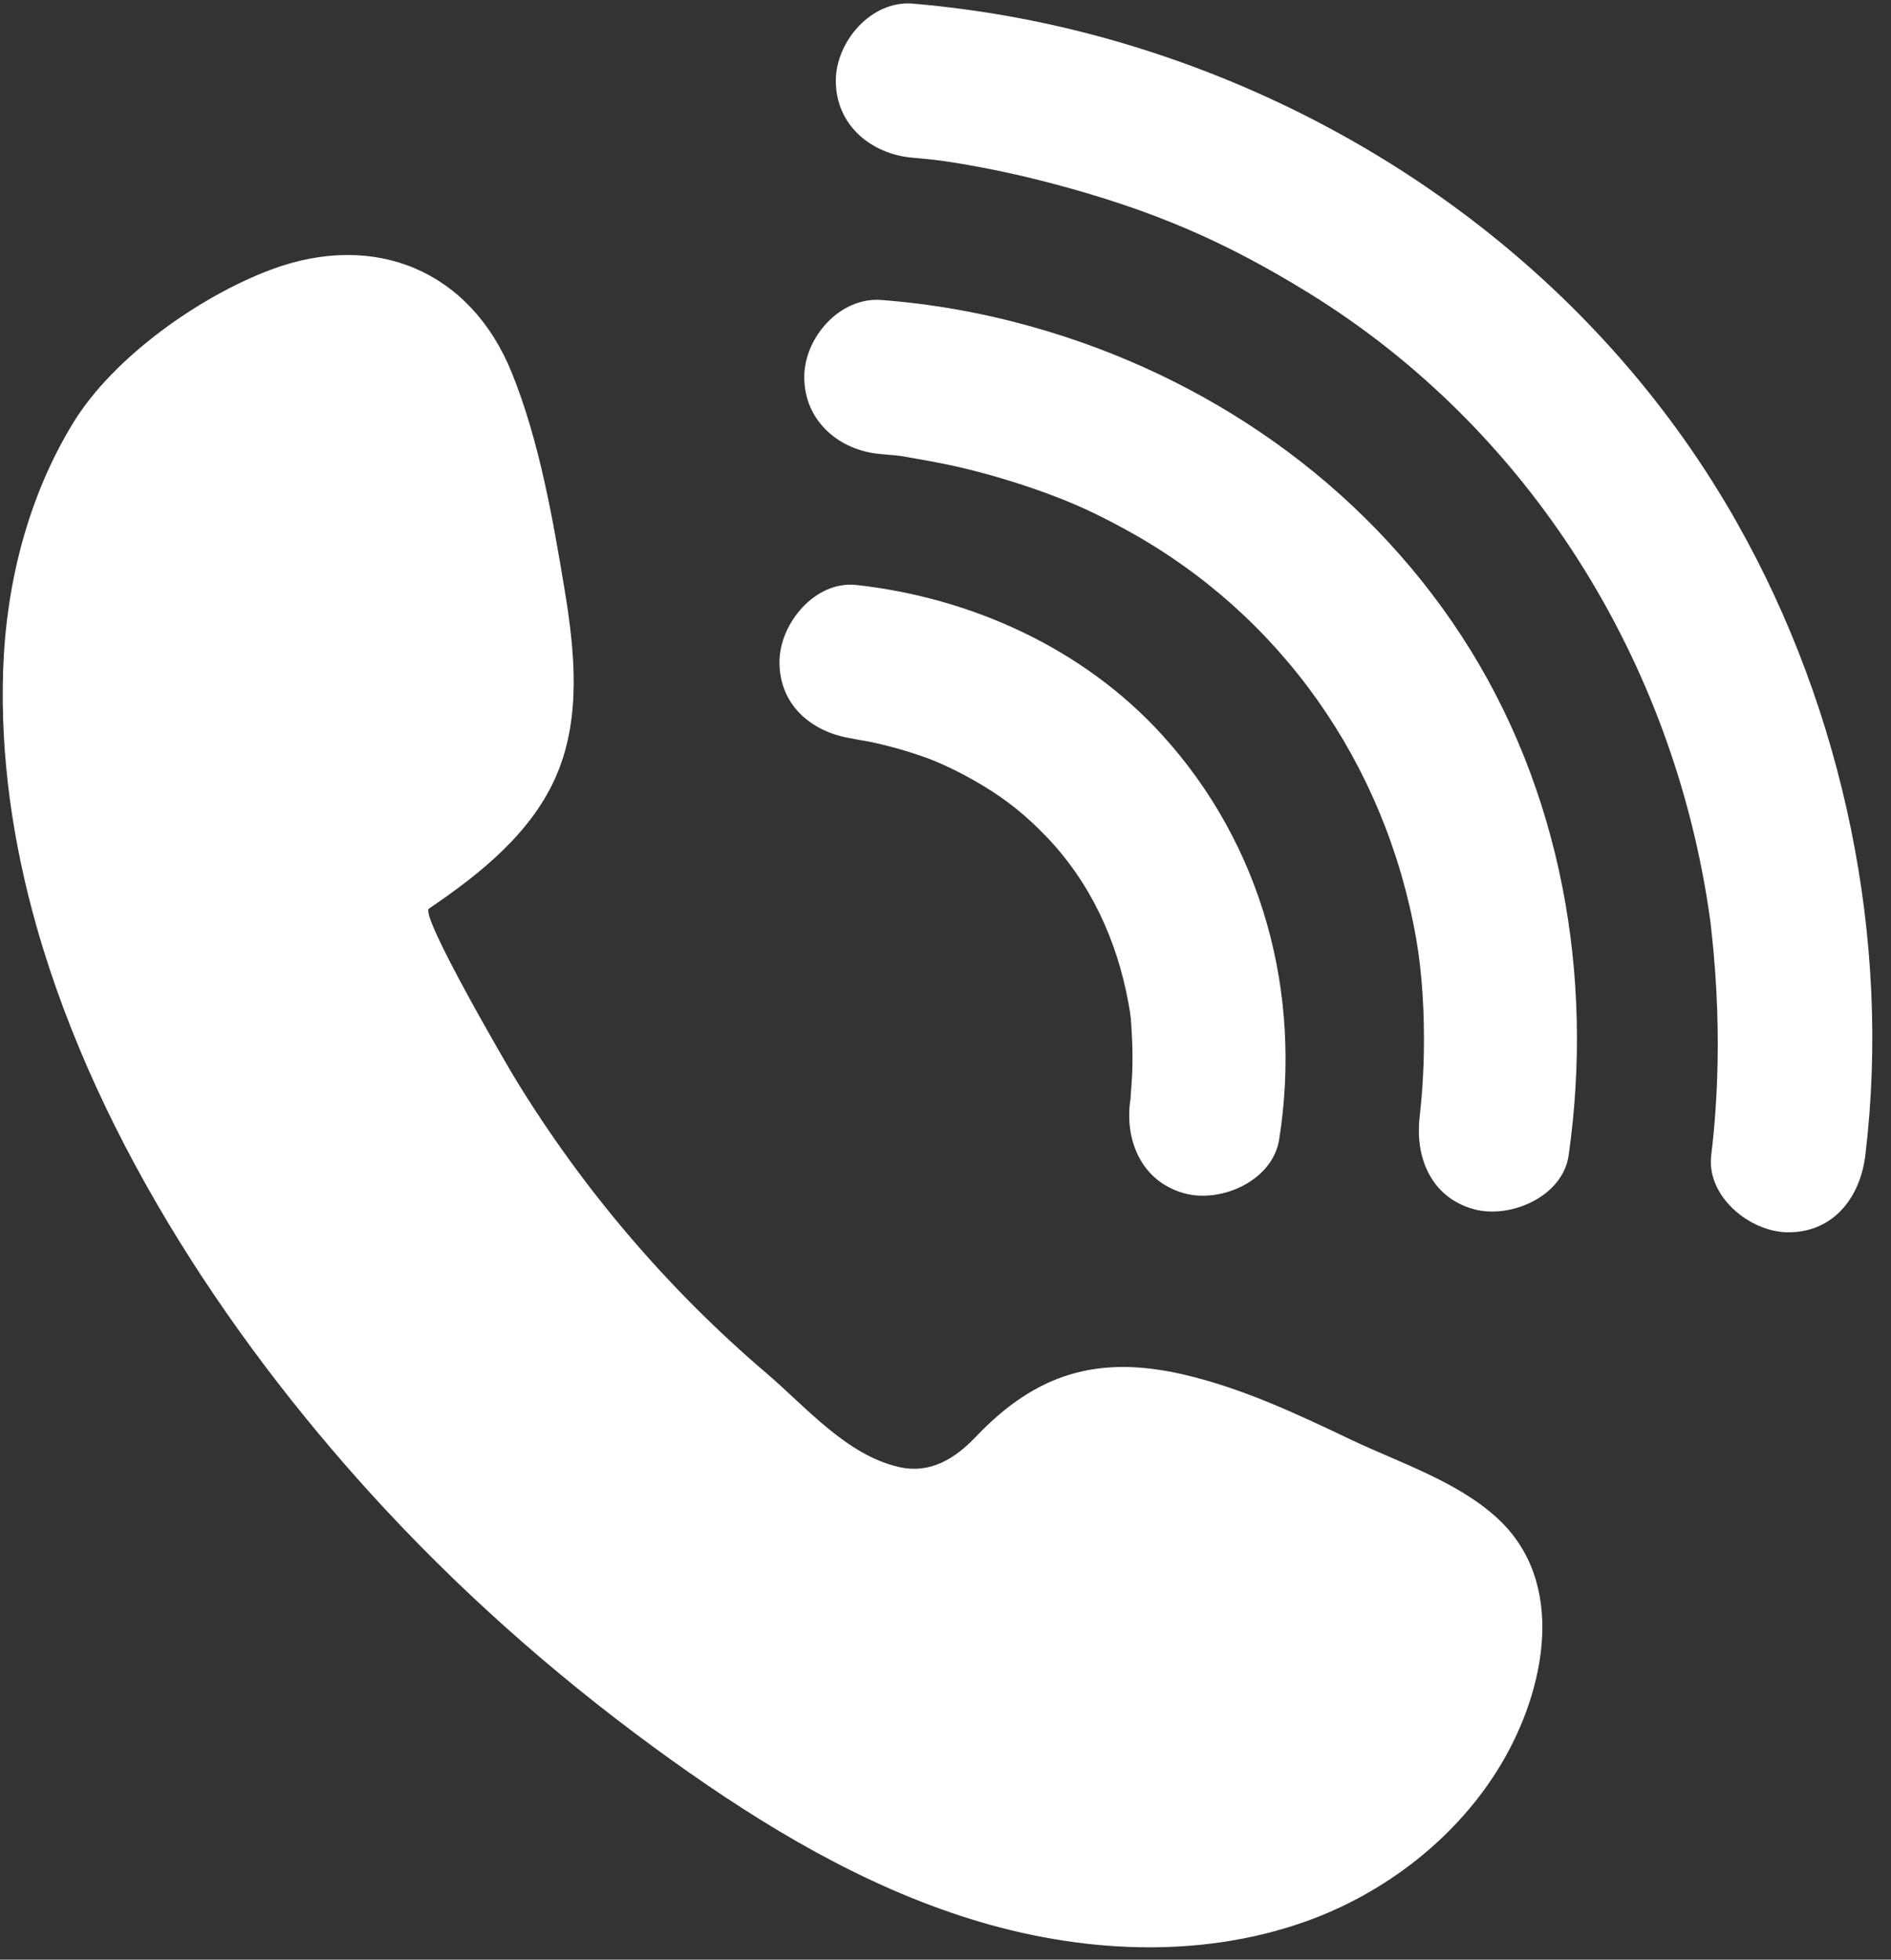 <?xml version="1.0" encoding="UTF-8" standalone="no"?><svg xmlns="http://www.w3.org/2000/svg" xmlns:xlink="http://www.w3.org/1999/xlink" fill="#ffffff" height="286.1" preserveAspectRatio="xMidYMid meet" version="1" viewBox="-0.4 -0.5 276.1 286.1" width="276.1" zoomAndPan="magnify"><rect x="-0.4" y="-0.5" width="276.1" height="286.1" fill="#333333" stroke="none"/><g id="change1_1"><path d="M0.06,97.339c0.424-12.601,3.619-25.302,10.232-36.112c5.843-9.551,18.409-18.441,28.861-22.356 c15.168-5.681,29.153,0.135,35.18,15.065c4.007,9.926,5.984,21.255,7.723,31.779c1.473,8.913,2.379,18.376-1.099,26.714 c-3.541,8.491-11.11,14.568-18.729,19.725c-1.378,0.933,11.367,22.818,12.66,24.932c4.869,7.96,10.362,15.539,16.407,22.647 c6.189,7.277,12.957,14.063,20.227,20.26c5.719,4.875,11.714,11.988,19.379,13.695c4.538,1.011,8.138-1.233,11.153-4.402 c8.829-9.278,17.855-12.039,30.494-9.081c8.487,1.986,16.403,5.714,24.233,9.447c7.105,3.387,15.424,6.038,21.328,11.39 c10.403,9.43,7.081,25.187,0.742,35.89c-6.434,10.865-17.122,19.06-28.832,23.172c-15.578,5.471-32.923,4.477-48.688-0.428 c-15.766-4.905-30.133-13.519-43.562-23.126c-15.057-10.773-29.121-22.967-41.748-36.513c-21.606-23.177-42.02-53.285-51.095-85.317 C1.451,122.449-0.362,109.894,0.06,97.339z M132.885,22.531c-6.079-0.515-11.25-4.737-11.25-11.25c0-5.712,5.188-11.763,11.25-11.25 c10.557,0.894,21.054,2.895,31.2,5.937c37.277,11.176,69.867,35.753,89.118,69.823c15.578,27.569,22.555,60.852,18.749,92.371 c-0.732,6.06-4.563,11.25-11.25,11.25c-5.557,0-11.98-5.208-11.25-11.25c0.542-4.489,0.843-9.002,0.928-13.523 c0.065-3.474,0.005-6.951-0.177-10.421c-0.099-1.892-0.233-3.782-0.404-5.668c-0.108-1.199-0.235-2.396-0.368-3.592 c-0.443-3.961,0.165,0.993-0.165-1.367c-5.235-37.438-26.304-71.373-58.507-91.27c-12.545-7.75-23.128-12.205-37.3-15.971 c-4.848-1.288-9.76-2.346-14.715-3.134c-1.627-0.259-3.383-0.431-0.478-0.103c-0.794-0.09-1.586-0.202-2.381-0.29 C134.886,22.712,133.886,22.615,132.885,22.531L132.885,22.531z M128.28,65.797c0.629,0.047,1.256,0.109,1.883,0.166 c0.42,0.039,0.838,0.104,1.258,0.138c2.217,0.179-2.529-0.426-0.685-0.099c3.196,0.565,6.375,1.083,9.535,1.844 c4.051,0.975,8.046,2.179,11.961,3.605c3.887,1.416,7.147,2.85,11.943,5.486c22.389,12.307,37.713,34,42.208,59.664 c0.871,4.974,1.226,11.042,1.104,16.831c-0.045,2.118-0.154,4.234-0.333,6.345c-0.08,0.941-0.187,1.879-0.282,2.818 c-0.27,2.673,0.204-1.382,0.064-0.397c-0.856,6.007,1.475,12.085,7.857,13.839c5.276,1.45,12.976-1.804,13.839-7.857 c3.73-26.163-1.034-53.411-15.594-75.772c-14.587-22.403-37.266-38.089-62.898-45.248c-7.115-1.987-14.492-3.308-21.861-3.863 c-6.066-0.457-11.25,5.498-11.25,11.25C117.03,61.015,122.196,65.338,128.28,65.797L128.28,65.797z M124.656,107.402 c2.555,0.284-2.225-0.457-0.693-0.094c0.911,0.216,1.855,0.322,2.773,0.516c2.734,0.578,5.43,1.346,8.061,2.288 c1.948,0.697,5.074,2.123,8.342,4.1c3.494,2.113,6.221,4.303,9.15,7.339c6.49,6.725,10.385,15.189,12.061,24.326 c0.367,1.999,0.374,2.251,0.51,4.738c0.089,1.629,0.116,3.262,0.073,4.894c-0.037,1.425-0.17,2.835-0.262,4.255 c-0.2,3.09,0.353-2.12-0.001,0.115c-0.95,5.994,1.539,12.103,7.857,13.839c5.35,1.47,12.882-1.821,13.839-7.857 c3.381-21.326-2.443-43.007-17.127-59.111c-11.493-12.603-27.798-19.978-44.583-21.846c-6.048-0.673-11.25,5.652-11.25,11.25 C113.406,102.793,118.59,106.727,124.656,107.402L124.656,107.402z"/></g></svg>